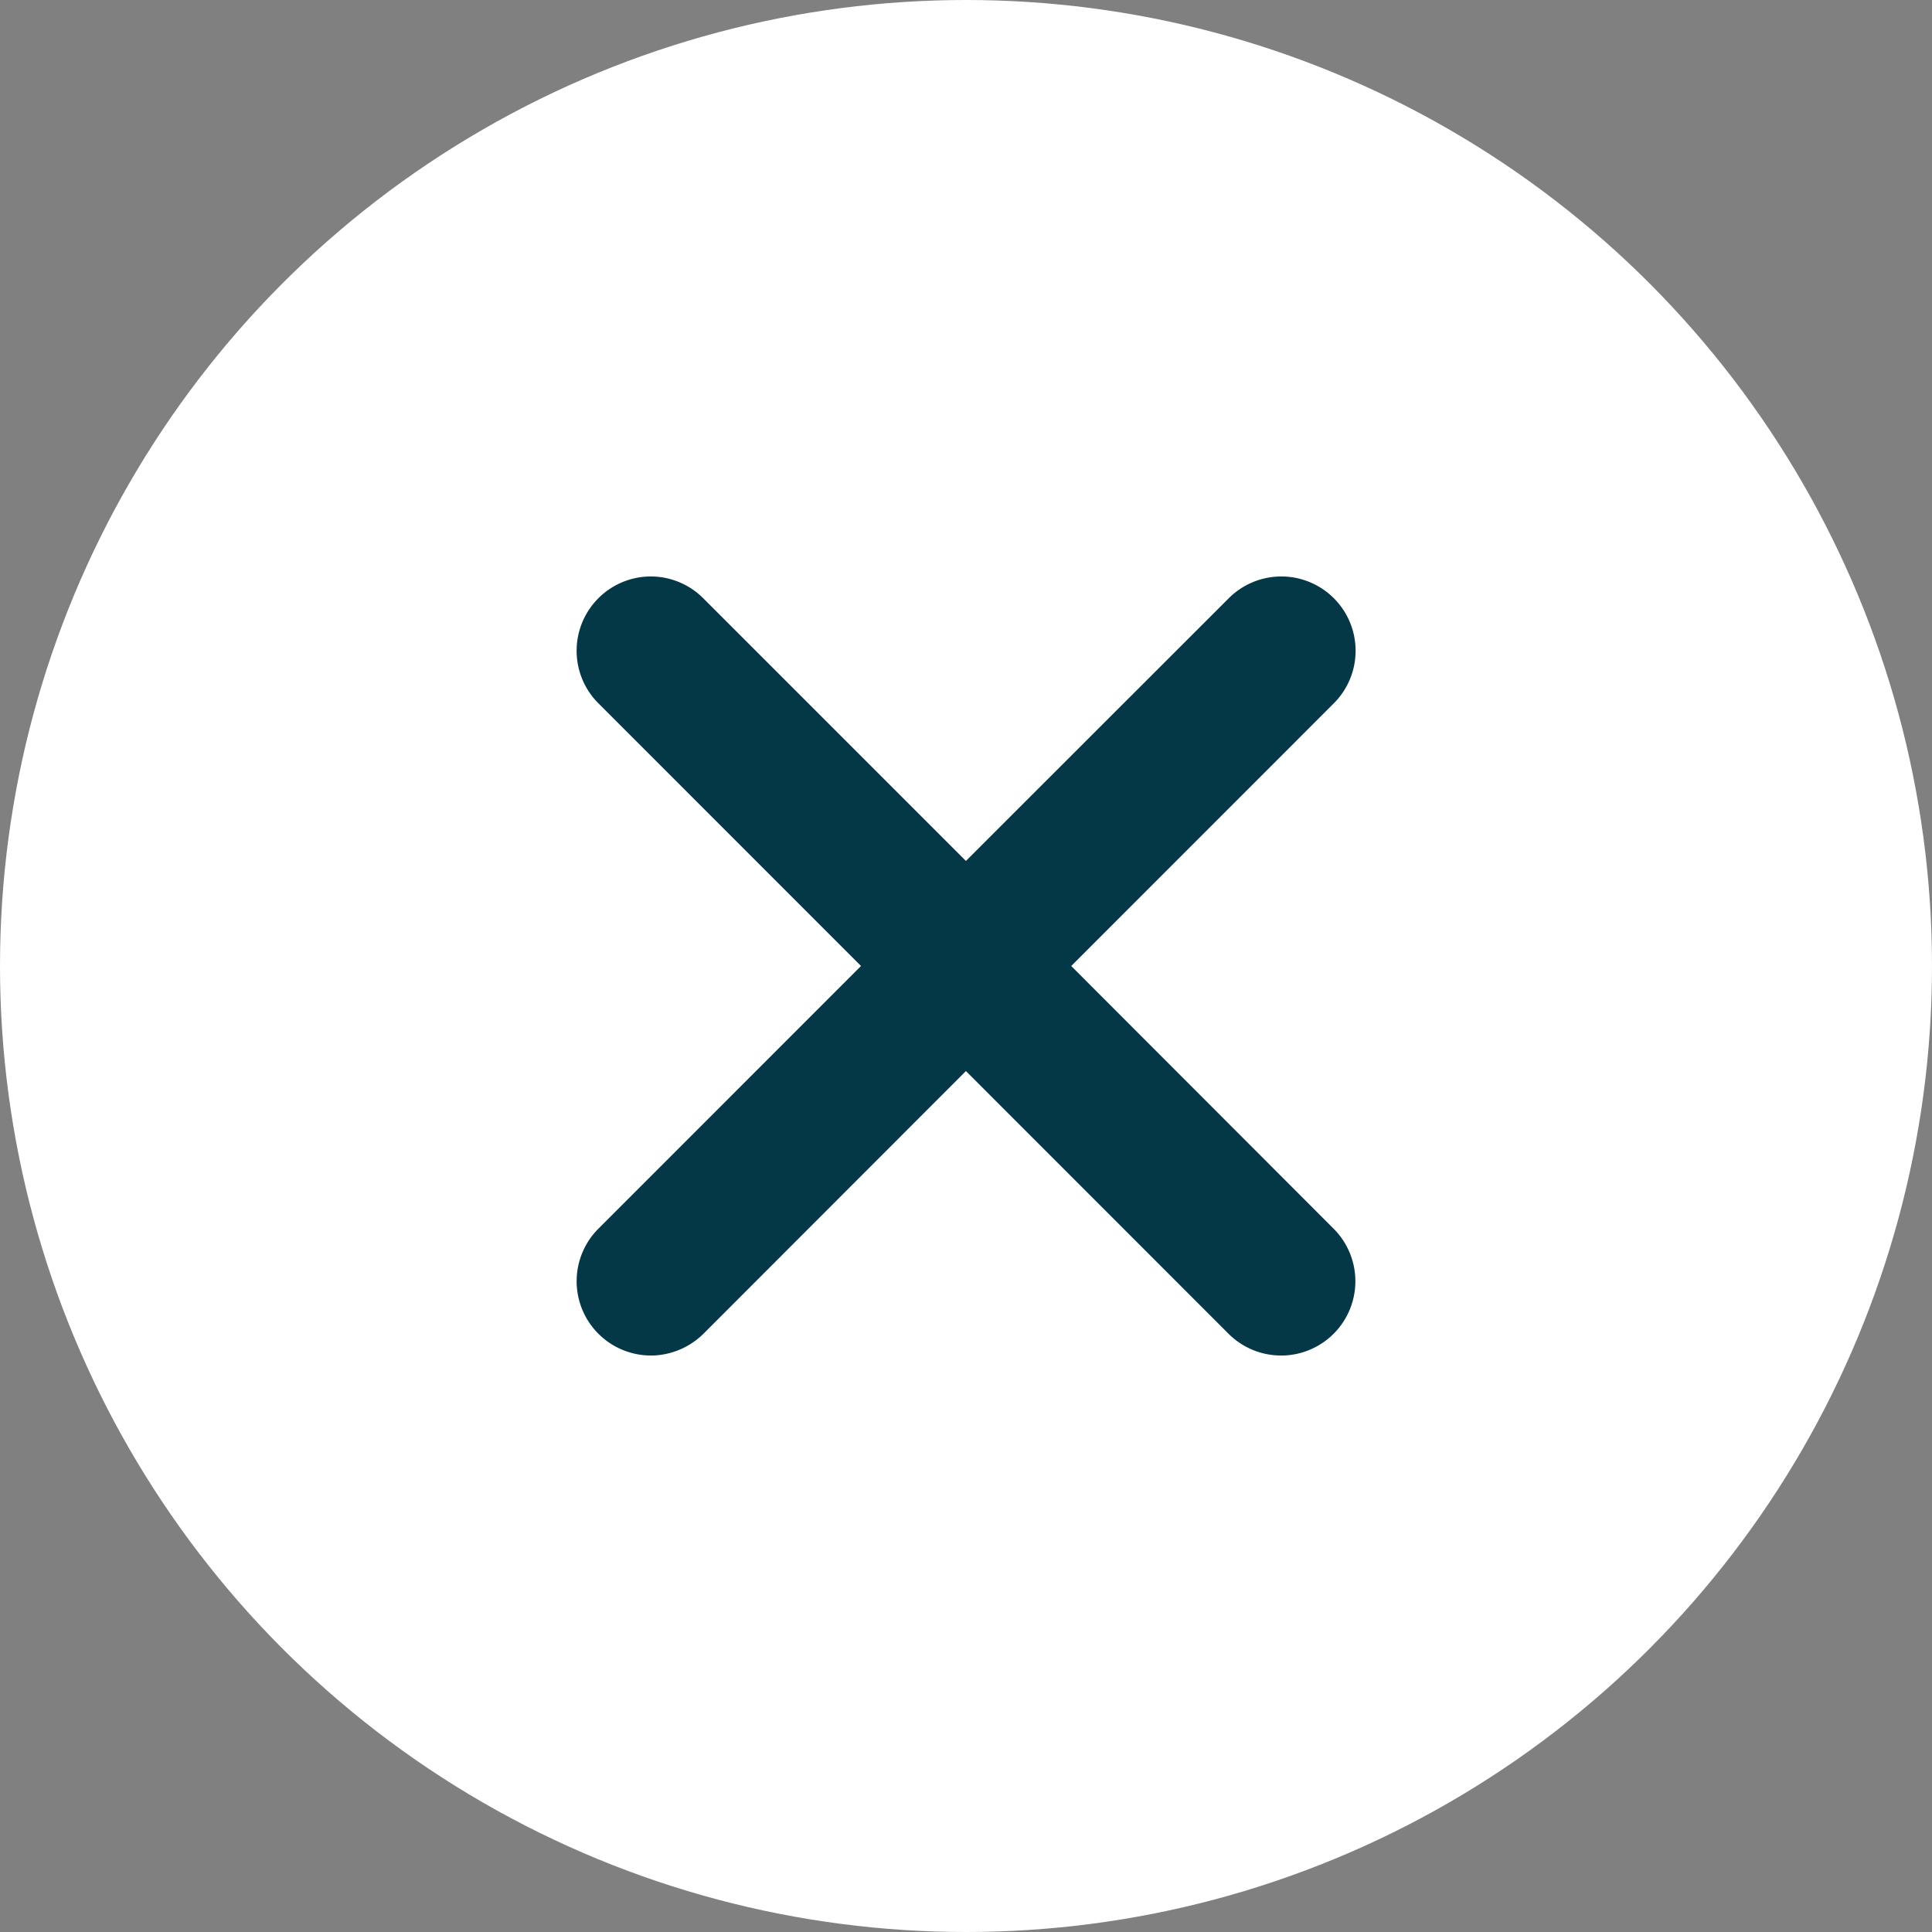 <svg xmlns="http://www.w3.org/2000/svg" width="26" height="26" viewBox="0 0 26 26">
  <rect x="0" y="0" width="26" height="26" fill="#808080" stroke="none"/>
  <g id="cross-mark" transform="translate(-145 -97)">
    <g id="Group_689" data-name="Group 689" transform="translate(145 97)">
      <circle id="Ellipse_29" data-name="Ellipse 29" cx="13" cy="13" r="13" fill="#fff"/>
    </g>
    <path id="Path_1109" data-name="Path 1109" d="M155.784,106.758h-.048a1,1,0,0,0-.683,1.706L158.588,112l-3.535,3.536a1,1,0,0,0,.707,1.706h.024a1.017,1.017,0,0,0,.683-.292L160,113.414l3.535,3.536a1,1,0,0,0,.707.292h.024a1,1,0,0,0,.683-1.706L161.417,112l3.535-3.536a1,1,0,0,0-.683-1.706h-.024a1,1,0,0,0-.707.292L160,110.586l-3.536-3.536A1,1,0,0,0,155.784,106.758Z" transform="translate(-2.001 -2)" fill="#053847" fill-rule="evenodd"/>
  </g>
</svg>
